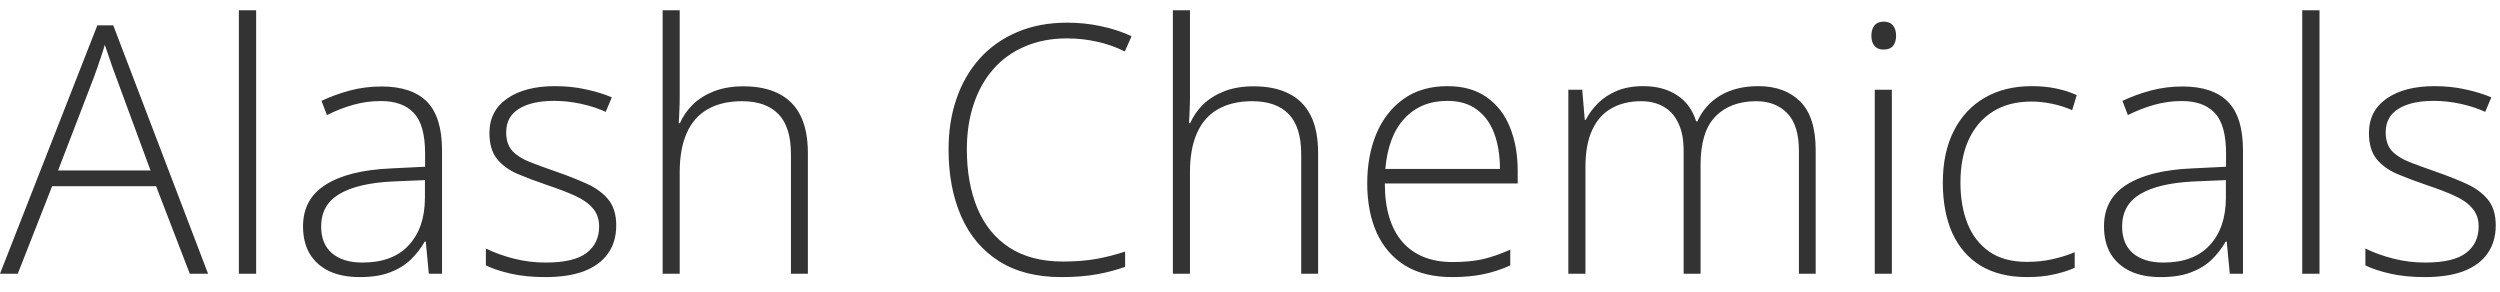 <?xml version="1.0" encoding="UTF-8"?> <svg xmlns="http://www.w3.org/2000/svg" width="137" height="16" viewBox="0 0 137 16" fill="none"><path d="M10.4 15L8.554 10.204H2.857L0.974 15H0L5.334 1.39H6.207L11.402 15H10.4ZM8.248 9.341L6.374 4.257C6.324 4.127 6.262 3.96 6.188 3.756C6.12 3.552 6.046 3.335 5.965 3.106C5.891 2.878 5.817 2.661 5.743 2.457C5.681 2.674 5.613 2.89 5.539 3.106C5.464 3.323 5.393 3.533 5.325 3.737C5.257 3.935 5.192 4.115 5.13 4.275L3.182 9.341H8.248ZM14.037 15H13.09V0.564H14.037V15ZM20.911 4.739C22.018 4.739 22.847 5.018 23.398 5.574C23.948 6.131 24.223 7.018 24.223 8.237V15H23.5L23.332 13.237H23.277C23.06 13.615 22.797 13.952 22.488 14.248C22.179 14.539 21.799 14.768 21.347 14.935C20.902 15.102 20.358 15.185 19.714 15.185C19.065 15.185 18.508 15.077 18.044 14.861C17.587 14.644 17.231 14.329 16.977 13.915C16.73 13.5 16.606 12.996 16.606 12.402C16.606 11.4 17.021 10.64 17.85 10.12C18.678 9.594 19.869 9.298 21.421 9.229L23.295 9.137V8.404C23.295 7.371 23.091 6.635 22.683 6.196C22.275 5.757 21.672 5.537 20.874 5.537C20.355 5.537 19.854 5.605 19.371 5.741C18.895 5.871 18.409 6.06 17.915 6.307L17.618 5.528C18.1 5.299 18.616 5.11 19.167 4.962C19.724 4.813 20.305 4.739 20.911 4.739ZM23.286 9.87L21.523 9.944C20.243 10.006 19.269 10.235 18.601 10.63C17.933 11.026 17.599 11.62 17.599 12.412C17.599 13.049 17.797 13.537 18.193 13.877C18.595 14.218 19.151 14.388 19.863 14.388C20.97 14.388 21.814 14.072 22.395 13.441C22.983 12.81 23.28 11.951 23.286 10.862V9.87ZM33.77 12.356C33.77 12.956 33.618 13.469 33.315 13.896C33.018 14.317 32.582 14.638 32.007 14.861C31.432 15.077 30.724 15.185 29.882 15.185C29.183 15.185 28.559 15.124 28.008 15C27.458 14.876 26.997 14.725 26.626 14.545V13.618C27.09 13.847 27.603 14.032 28.166 14.174C28.729 14.317 29.307 14.388 29.901 14.388C30.94 14.388 31.688 14.211 32.146 13.859C32.604 13.506 32.833 13.024 32.833 12.412C32.833 12.01 32.718 11.679 32.489 11.419C32.267 11.153 31.945 10.924 31.524 10.732C31.104 10.541 30.597 10.346 30.003 10.148C29.384 9.938 28.834 9.73 28.352 9.526C27.875 9.316 27.501 9.041 27.229 8.701C26.957 8.354 26.821 7.884 26.821 7.291C26.821 6.48 27.145 5.849 27.795 5.398C28.444 4.946 29.316 4.721 30.411 4.721C31.017 4.721 31.58 4.779 32.1 4.897C32.625 5.008 33.102 5.154 33.528 5.333L33.194 6.131C32.811 5.952 32.369 5.806 31.868 5.695C31.367 5.583 30.866 5.528 30.365 5.528C29.542 5.528 28.899 5.673 28.435 5.964C27.971 6.255 27.739 6.681 27.739 7.244C27.739 7.677 27.851 8.017 28.073 8.265C28.296 8.506 28.614 8.71 29.029 8.877C29.443 9.038 29.935 9.217 30.504 9.415C31.091 9.619 31.633 9.833 32.127 10.055C32.628 10.278 33.027 10.565 33.324 10.918C33.621 11.271 33.77 11.75 33.77 12.356ZM37.248 0.564V5.277C37.248 5.549 37.242 5.803 37.23 6.038C37.224 6.273 37.211 6.511 37.193 6.752H37.258C37.425 6.369 37.663 6.026 37.972 5.723C38.288 5.42 38.674 5.178 39.132 4.999C39.596 4.82 40.131 4.73 40.737 4.73C41.504 4.73 42.147 4.863 42.666 5.129C43.192 5.389 43.591 5.788 43.863 6.326C44.135 6.864 44.272 7.556 44.272 8.404V15H43.344V8.459C43.344 7.458 43.115 6.722 42.657 6.251C42.2 5.781 41.535 5.546 40.663 5.546C39.92 5.546 39.296 5.692 38.789 5.982C38.281 6.267 37.898 6.7 37.638 7.281C37.378 7.856 37.248 8.577 37.248 9.443V15H36.312V0.564H37.248ZM58.475 2.104C57.609 2.104 56.836 2.253 56.156 2.55C55.475 2.84 54.9 3.255 54.43 3.793C53.96 4.331 53.601 4.974 53.354 5.723C53.107 6.465 52.983 7.284 52.983 8.181C52.983 9.418 53.178 10.501 53.567 11.428C53.957 12.35 54.541 13.064 55.321 13.571C56.106 14.079 57.084 14.332 58.252 14.332C58.933 14.332 59.551 14.283 60.108 14.184C60.665 14.079 61.181 13.945 61.657 13.785V14.62C61.206 14.787 60.696 14.923 60.127 15.028C59.564 15.133 58.908 15.185 58.16 15.185C56.805 15.185 55.667 14.895 54.746 14.313C53.83 13.732 53.141 12.916 52.677 11.864C52.213 10.813 51.981 9.585 51.981 8.181C51.981 7.173 52.126 6.248 52.417 5.407C52.708 4.56 53.131 3.827 53.688 3.208C54.251 2.584 54.934 2.101 55.738 1.761C56.542 1.415 57.458 1.242 58.484 1.242C59.134 1.242 59.752 1.307 60.34 1.437C60.934 1.56 61.49 1.743 62.01 1.984L61.639 2.819C61.138 2.571 60.624 2.392 60.099 2.281C59.573 2.163 59.032 2.104 58.475 2.104ZM65.21 0.564V5.277C65.21 5.549 65.204 5.803 65.192 6.038C65.186 6.273 65.173 6.511 65.155 6.752H65.22C65.387 6.369 65.625 6.026 65.934 5.723C66.249 5.42 66.636 5.178 67.094 4.999C67.558 4.82 68.093 4.73 68.699 4.73C69.466 4.73 70.109 4.863 70.628 5.129C71.154 5.389 71.553 5.788 71.825 6.326C72.097 6.864 72.233 7.556 72.233 8.404V15H71.306V8.459C71.306 7.458 71.077 6.722 70.619 6.251C70.162 5.781 69.497 5.546 68.624 5.546C67.882 5.546 67.258 5.692 66.751 5.982C66.243 6.267 65.86 6.7 65.6 7.281C65.34 7.856 65.21 8.577 65.21 9.443V15H64.273V0.564H65.21ZM79.321 4.721C80.181 4.721 80.895 4.922 81.464 5.324C82.04 5.726 82.466 6.276 82.745 6.975C83.029 7.674 83.171 8.475 83.171 9.378V10.055H75.889C75.889 11.441 76.207 12.504 76.844 13.247C77.487 13.989 78.406 14.36 79.6 14.36C80.224 14.36 80.766 14.31 81.223 14.211C81.687 14.106 82.2 13.93 82.763 13.683V14.545C82.268 14.768 81.774 14.929 81.279 15.028C80.784 15.133 80.215 15.185 79.572 15.185C78.551 15.185 77.695 14.975 77.002 14.555C76.315 14.128 75.796 13.528 75.443 12.755C75.097 11.982 74.924 11.079 74.924 10.046C74.924 9.038 75.091 8.132 75.425 7.328C75.765 6.524 76.26 5.89 76.909 5.426C77.565 4.956 78.369 4.721 79.321 4.721ZM79.312 5.528C78.347 5.528 77.565 5.849 76.965 6.493C76.371 7.13 76.022 8.051 75.916 9.257H82.197C82.197 8.521 82.092 7.872 81.882 7.309C81.671 6.746 81.353 6.31 80.926 6.001C80.506 5.686 79.968 5.528 79.312 5.528ZM96.355 4.721C97.326 4.721 98.092 5.002 98.655 5.565C99.218 6.128 99.499 7.015 99.499 8.228V15H98.581V8.265C98.581 7.331 98.368 6.644 97.941 6.205C97.514 5.766 96.951 5.546 96.252 5.546C95.294 5.546 94.542 5.828 93.998 6.391C93.46 6.947 93.191 7.826 93.191 9.025V15H92.263V8.265C92.263 7.64 92.164 7.13 91.966 6.734C91.775 6.332 91.505 6.035 91.159 5.843C90.813 5.645 90.405 5.546 89.935 5.546C89.31 5.546 88.769 5.676 88.311 5.936C87.853 6.19 87.501 6.585 87.253 7.124C87.006 7.655 86.882 8.333 86.882 9.155V15H85.945V4.916H86.706L86.845 6.567H86.901C87.068 6.239 87.29 5.936 87.569 5.658C87.847 5.379 88.19 5.154 88.599 4.98C89.013 4.807 89.499 4.721 90.055 4.721C90.779 4.721 91.391 4.885 91.892 5.212C92.399 5.534 92.752 6.013 92.95 6.65H93.015C93.287 6.044 93.707 5.571 94.276 5.231C94.852 4.891 95.544 4.721 96.355 4.721ZM103.674 4.916V15H102.737V4.916H103.674ZM103.22 1.186C103.455 1.186 103.628 1.257 103.739 1.399C103.851 1.535 103.906 1.721 103.906 1.956C103.906 2.191 103.851 2.377 103.739 2.513C103.628 2.649 103.455 2.717 103.22 2.717C102.997 2.717 102.83 2.649 102.719 2.513C102.607 2.377 102.552 2.191 102.552 1.956C102.552 1.721 102.607 1.535 102.719 1.399C102.83 1.257 102.997 1.186 103.22 1.186ZM111.087 15.185C110.085 15.185 109.238 14.978 108.545 14.564C107.858 14.143 107.339 13.546 106.986 12.773C106.64 11.994 106.467 11.073 106.467 10.009C106.467 8.902 106.668 7.955 107.07 7.17C107.472 6.378 108.038 5.772 108.768 5.352C109.497 4.931 110.354 4.721 111.337 4.721C111.82 4.721 112.268 4.764 112.683 4.851C113.097 4.937 113.471 5.058 113.805 5.212L113.555 6.038C113.208 5.883 112.84 5.766 112.451 5.686C112.061 5.605 111.687 5.565 111.328 5.565C110.499 5.565 109.794 5.747 109.213 6.112C108.638 6.471 108.195 6.984 107.886 7.652C107.583 8.314 107.432 9.097 107.432 10C107.432 10.847 107.562 11.598 107.821 12.254C108.081 12.903 108.48 13.417 109.018 13.794C109.556 14.165 110.246 14.351 111.087 14.351C111.576 14.351 112.039 14.301 112.479 14.202C112.924 14.103 113.329 13.976 113.694 13.822V14.675C113.366 14.824 112.986 14.944 112.553 15.037C112.126 15.136 111.637 15.185 111.087 15.185ZM119.604 4.739C120.711 4.739 121.539 5.018 122.09 5.574C122.64 6.131 122.916 7.018 122.916 8.237V15H122.192L122.025 13.237H121.969C121.753 13.615 121.49 13.952 121.181 14.248C120.871 14.539 120.491 14.768 120.04 14.935C119.594 15.102 119.05 15.185 118.407 15.185C117.757 15.185 117.201 15.077 116.737 14.861C116.279 14.644 115.924 14.329 115.67 13.915C115.423 13.5 115.299 12.996 115.299 12.402C115.299 11.4 115.713 10.64 116.542 10.12C117.371 9.594 118.561 9.298 120.114 9.229L121.988 9.137V8.404C121.988 7.371 121.784 6.635 121.375 6.196C120.967 5.757 120.364 5.537 119.566 5.537C119.047 5.537 118.546 5.605 118.063 5.741C117.587 5.871 117.102 6.06 116.607 6.307L116.31 5.528C116.792 5.299 117.309 5.11 117.859 4.962C118.416 4.813 118.997 4.739 119.604 4.739ZM121.979 9.87L120.216 9.944C118.936 10.006 117.961 10.235 117.293 10.63C116.625 11.026 116.292 11.62 116.292 12.412C116.292 13.049 116.489 13.537 116.885 13.877C117.287 14.218 117.844 14.388 118.555 14.388C119.662 14.388 120.507 14.072 121.088 13.441C121.675 12.81 121.972 11.951 121.979 10.862V9.87ZM127.109 15H126.163V0.564H127.109V15ZM136.767 12.356C136.767 12.956 136.615 13.469 136.312 13.896C136.015 14.317 135.579 14.638 135.004 14.861C134.429 15.077 133.721 15.185 132.879 15.185C132.181 15.185 131.556 15.124 131.005 15C130.455 14.876 129.994 14.725 129.623 14.545V13.618C130.087 13.847 130.6 14.032 131.163 14.174C131.726 14.317 132.304 14.388 132.898 14.388C133.937 14.388 134.685 14.211 135.143 13.859C135.601 13.506 135.83 13.024 135.83 12.412C135.83 12.01 135.715 11.679 135.486 11.419C135.264 11.153 134.942 10.924 134.521 10.732C134.101 10.541 133.594 10.346 133 10.148C132.382 9.938 131.831 9.73 131.349 9.526C130.872 9.316 130.498 9.041 130.226 8.701C129.954 8.354 129.818 7.884 129.818 7.291C129.818 6.48 130.143 5.849 130.792 5.398C131.441 4.946 132.313 4.721 133.408 4.721C134.014 4.721 134.577 4.779 135.097 4.897C135.622 5.008 136.099 5.154 136.525 5.333L136.191 6.131C135.808 5.952 135.366 5.806 134.865 5.695C134.364 5.583 133.863 5.528 133.362 5.528C132.539 5.528 131.896 5.673 131.432 5.964C130.968 6.255 130.736 6.681 130.736 7.244C130.736 7.677 130.848 8.017 131.07 8.265C131.293 8.506 131.611 8.71 132.026 8.877C132.44 9.038 132.932 9.217 133.501 9.415C134.089 9.619 134.63 9.833 135.125 10.055C135.625 10.278 136.024 10.565 136.321 10.918C136.618 11.271 136.767 11.75 136.767 12.356Z" fill="#333333"></path></svg> 
